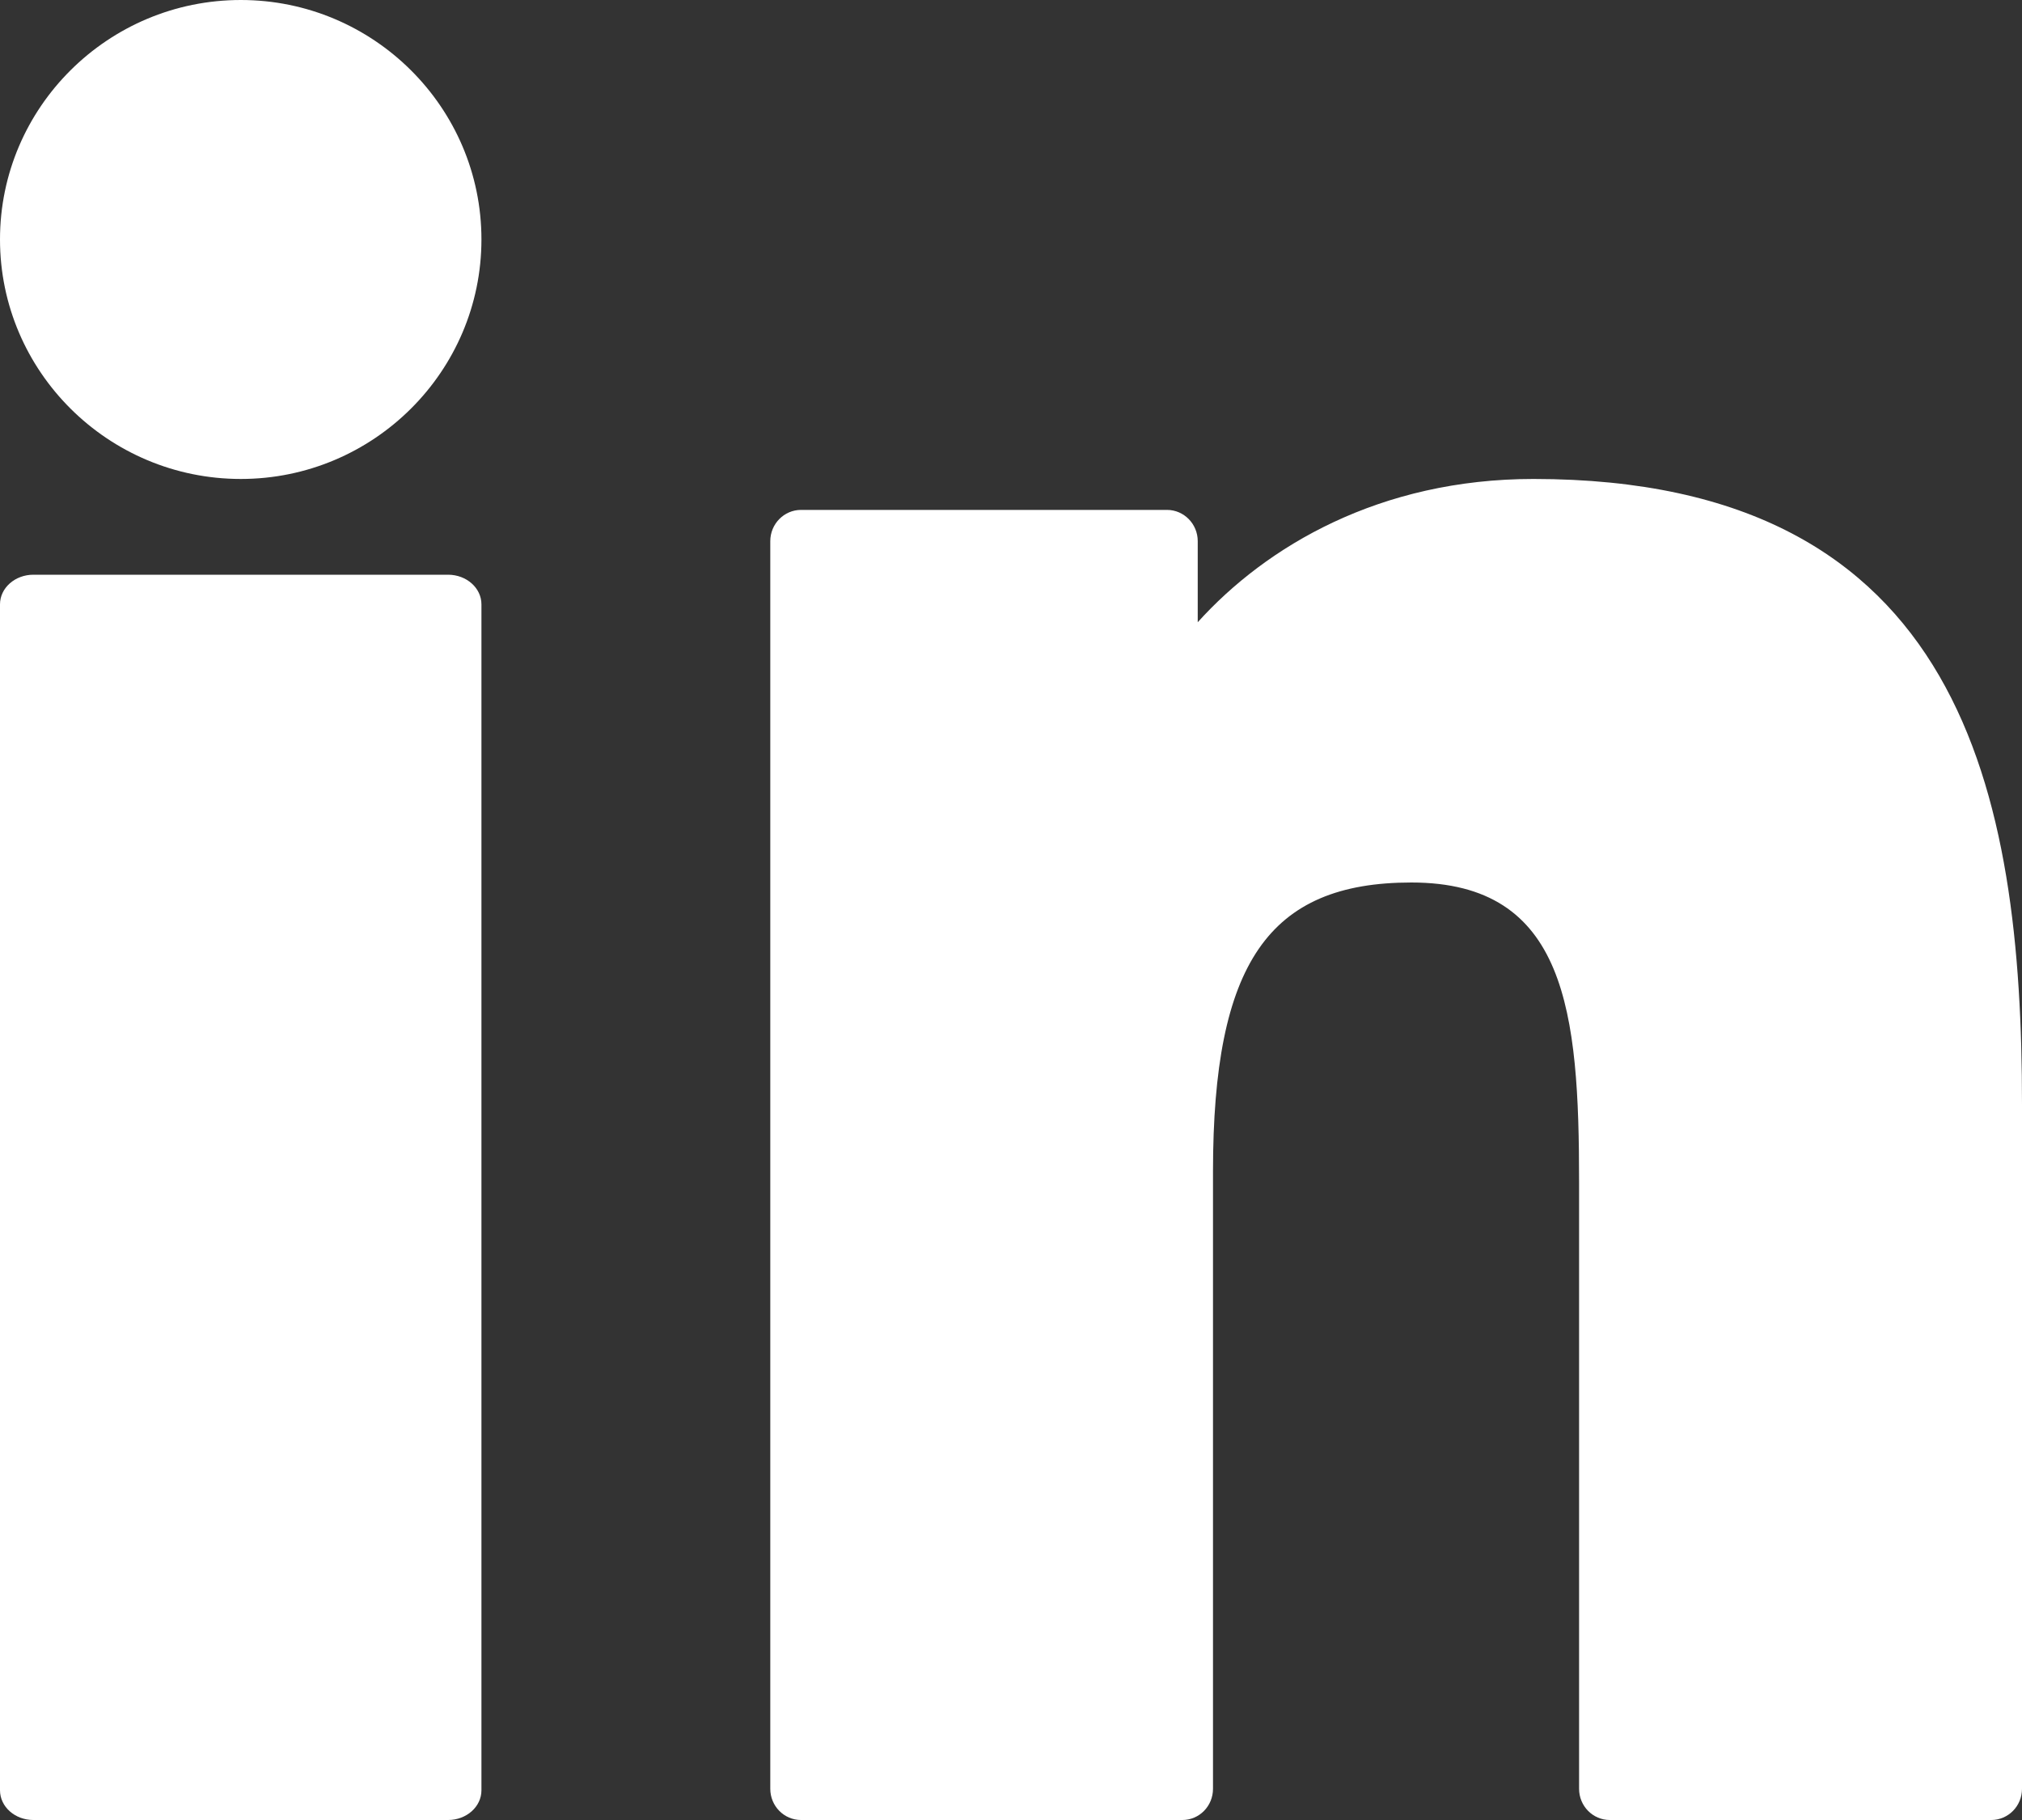 <svg width="20" height="18" viewBox="0 0 20 18" fill="none" xmlns="http://www.w3.org/2000/svg">
<rect x="0" y="0" width="20" height="18" fill="#333333" stroke="none"/>
<g clip-path="url(#clip0_10_747)">
<path d="M4.432 5.684H0.33C0.148 5.684 0 5.815 0 5.977V17.706C0 17.869 0.148 18 0.33 18H4.432C4.614 18 4.762 17.869 4.762 17.706V5.977C4.762 5.815 4.614 5.684 4.432 5.684Z" fill="white"/>
<path d="M2.382 0C1.069 0 0 1.062 0 2.368C0 3.674 1.069 4.737 2.382 4.737C3.694 4.737 4.762 3.674 4.762 2.368C4.762 1.062 3.694 0 2.382 0Z" fill="white"/>
<path d="M15.168 4.737C13.65 4.737 12.527 5.4 11.847 6.154V5.352C11.847 5.182 11.711 5.043 11.543 5.043H7.923C7.755 5.043 7.619 5.182 7.619 5.352V17.691C7.619 17.862 7.755 18 7.923 18H11.695C11.863 18 11.998 17.862 11.998 17.691V11.586C11.998 9.529 12.548 8.728 13.96 8.728C15.497 8.728 15.619 10.012 15.619 11.692V17.691C15.619 17.862 15.755 18 15.923 18H19.696C19.864 18 20 17.862 20 17.691V10.923C20 7.864 19.426 4.737 15.168 4.737Z" fill="white"/>
</g>
<defs>
<clipPath id="clip0_10_747">
<rect width="20" height="18" fill="white"/>
</clipPath>
</defs>
</svg>
